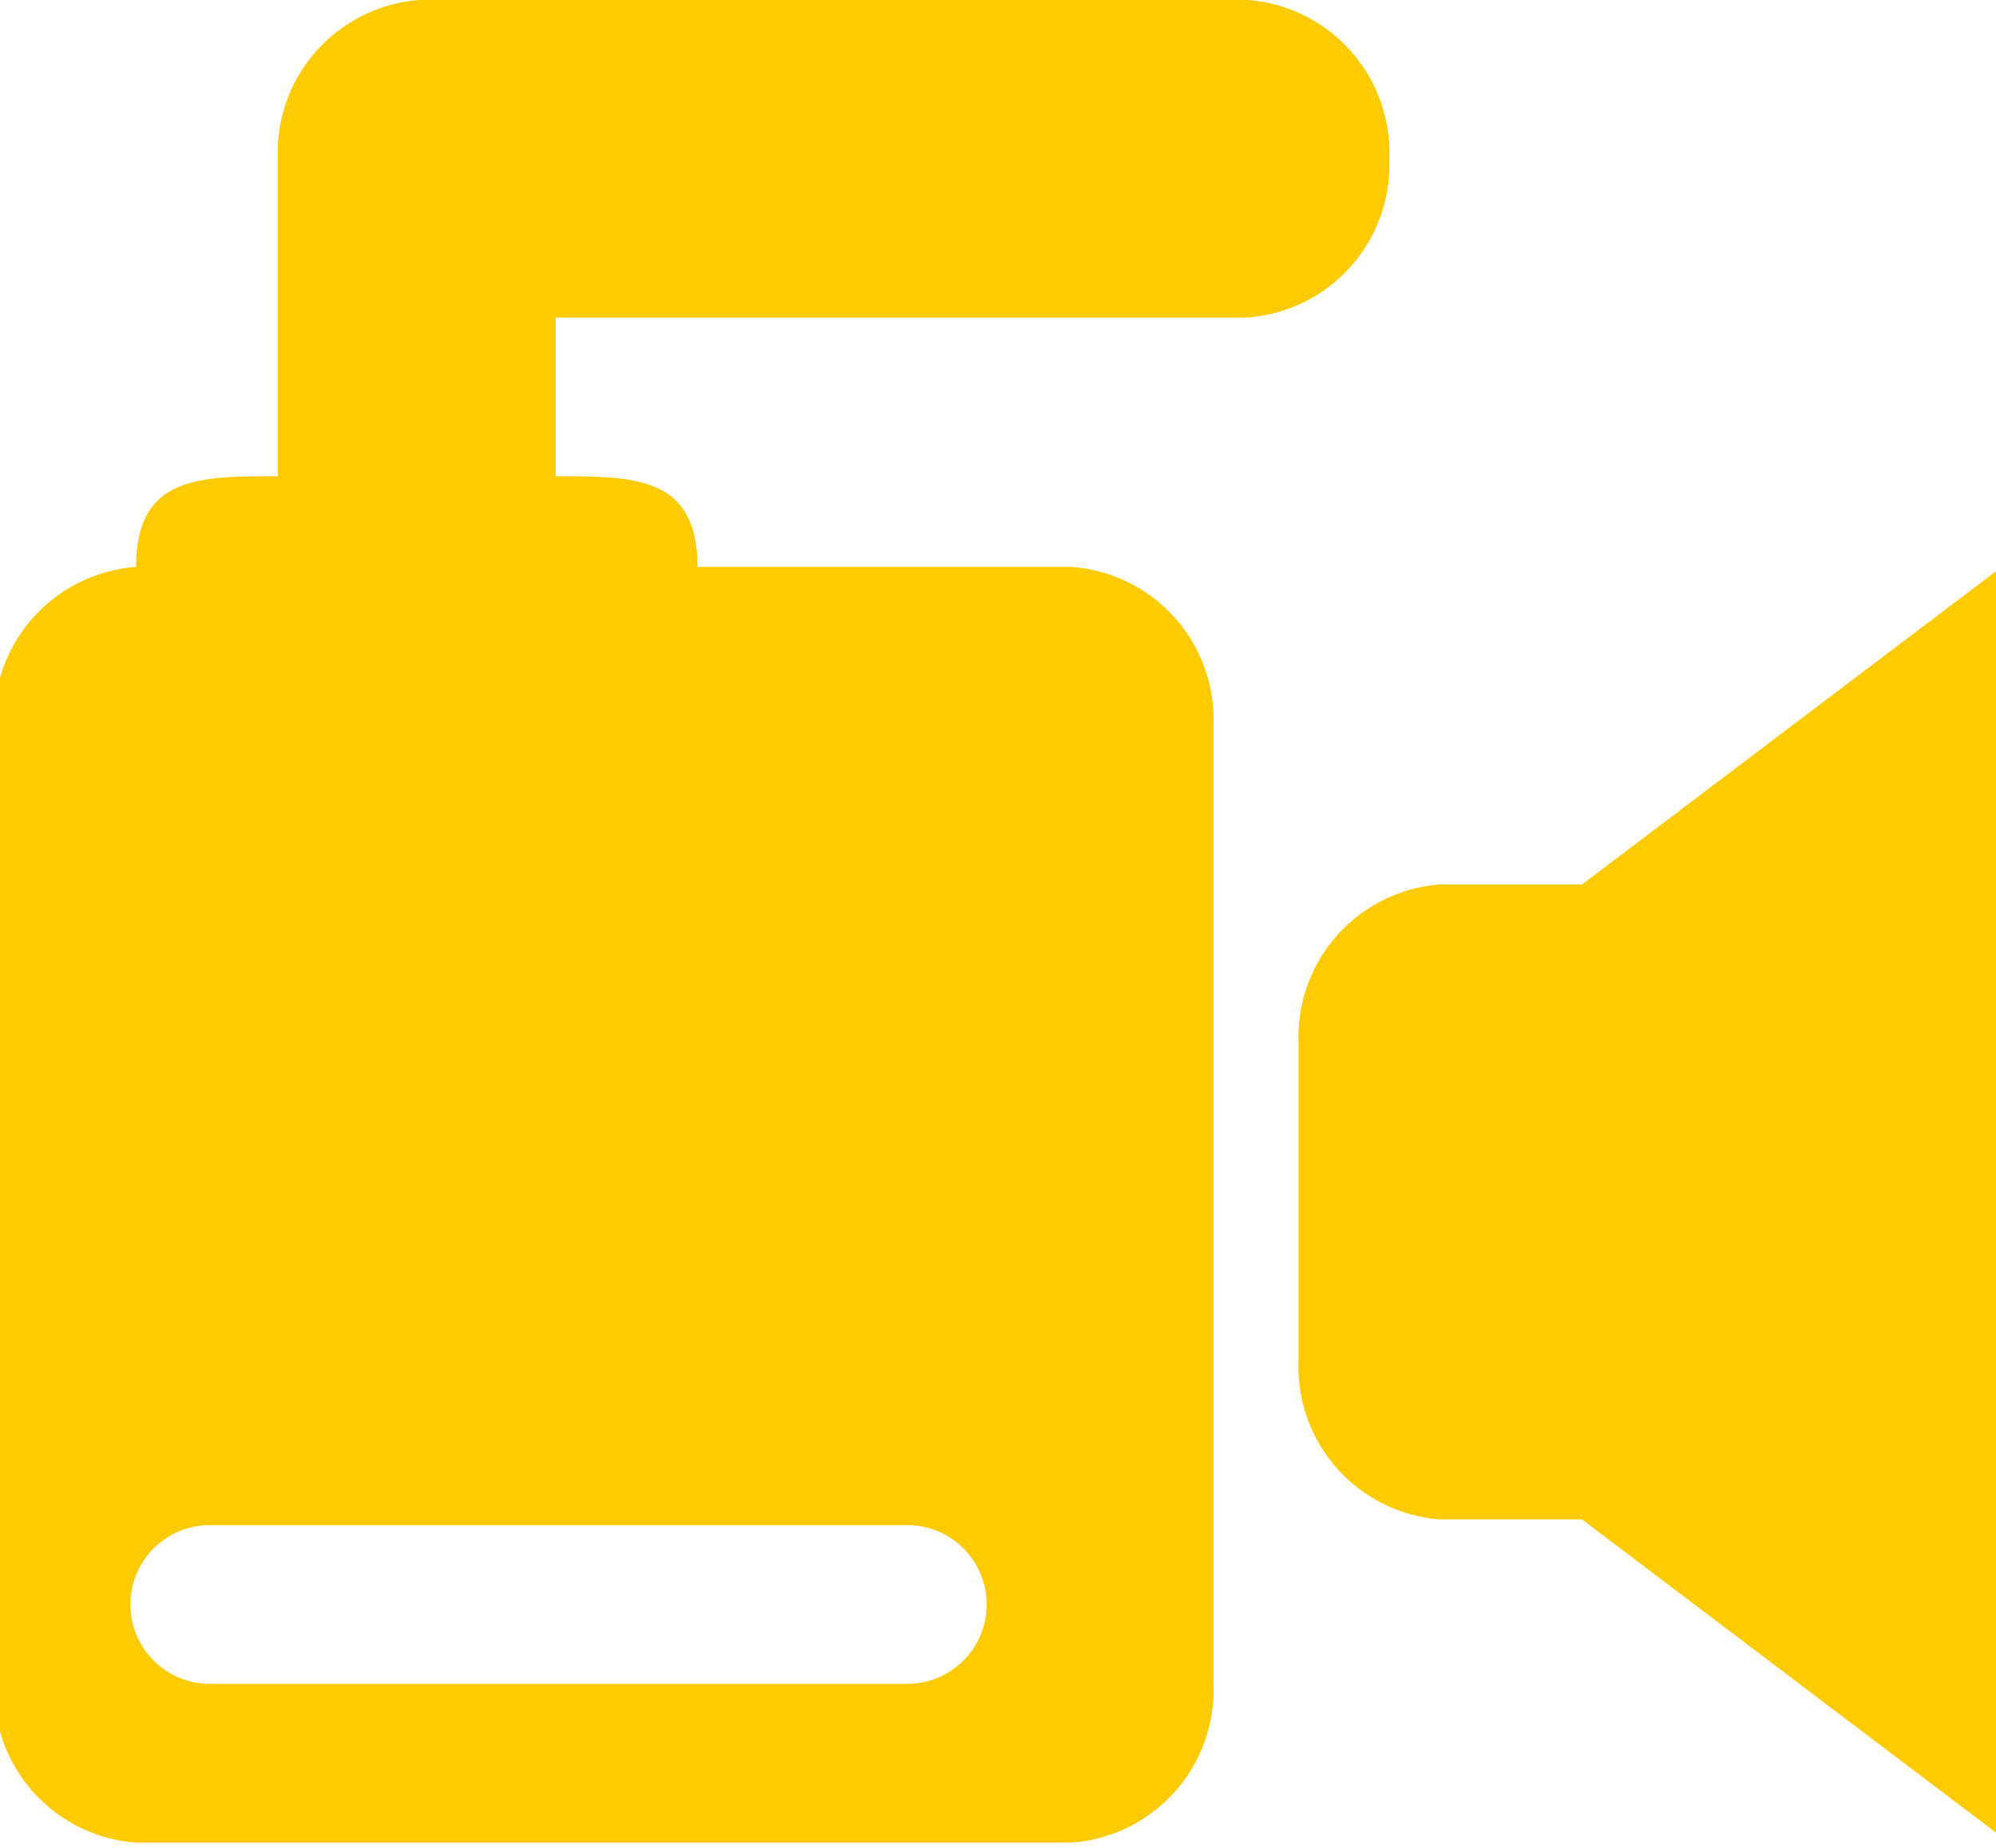 <svg xmlns="http://www.w3.org/2000/svg" viewBox="0 0 35.2 32.6"><title>videos</title><path d="M70.4,3H55.8a2.7,2.7,0,0,0-2.5,2.8v5.6c-1.4,0-2.5,0-2.5,1.6a2.7,2.7,0,0,0-2.5,2.8V32.7a2.7,2.7,0,0,0,2.5,2.8H67.3a2.7,2.7,0,0,0,2.5-2.8V15.8A2.7,2.7,0,0,0,67.3,13H60.7c0-1.6-1.1-1.6-2.5-1.6V8.6H70.4a2.7,2.7,0,0,0,2.5-2.8A2.7,2.7,0,0,0,70.4,3Zm-6,26.9a1.4,1.4,0,0,1,0,2.8H52.1a1.4,1.4,0,0,1,0-2.8H64.4Z" transform="translate(-48.4 -3)" style="fill:#feca00"/><path d="M76.3,18.6H73.8a2.7,2.7,0,0,0-2.5,2.8v5.6a2.7,2.7,0,0,0,2.5,2.8h2.5l7.4,5.6V13Z" transform="translate(-48.4 -3)" style="fill:#feca00"/></svg>